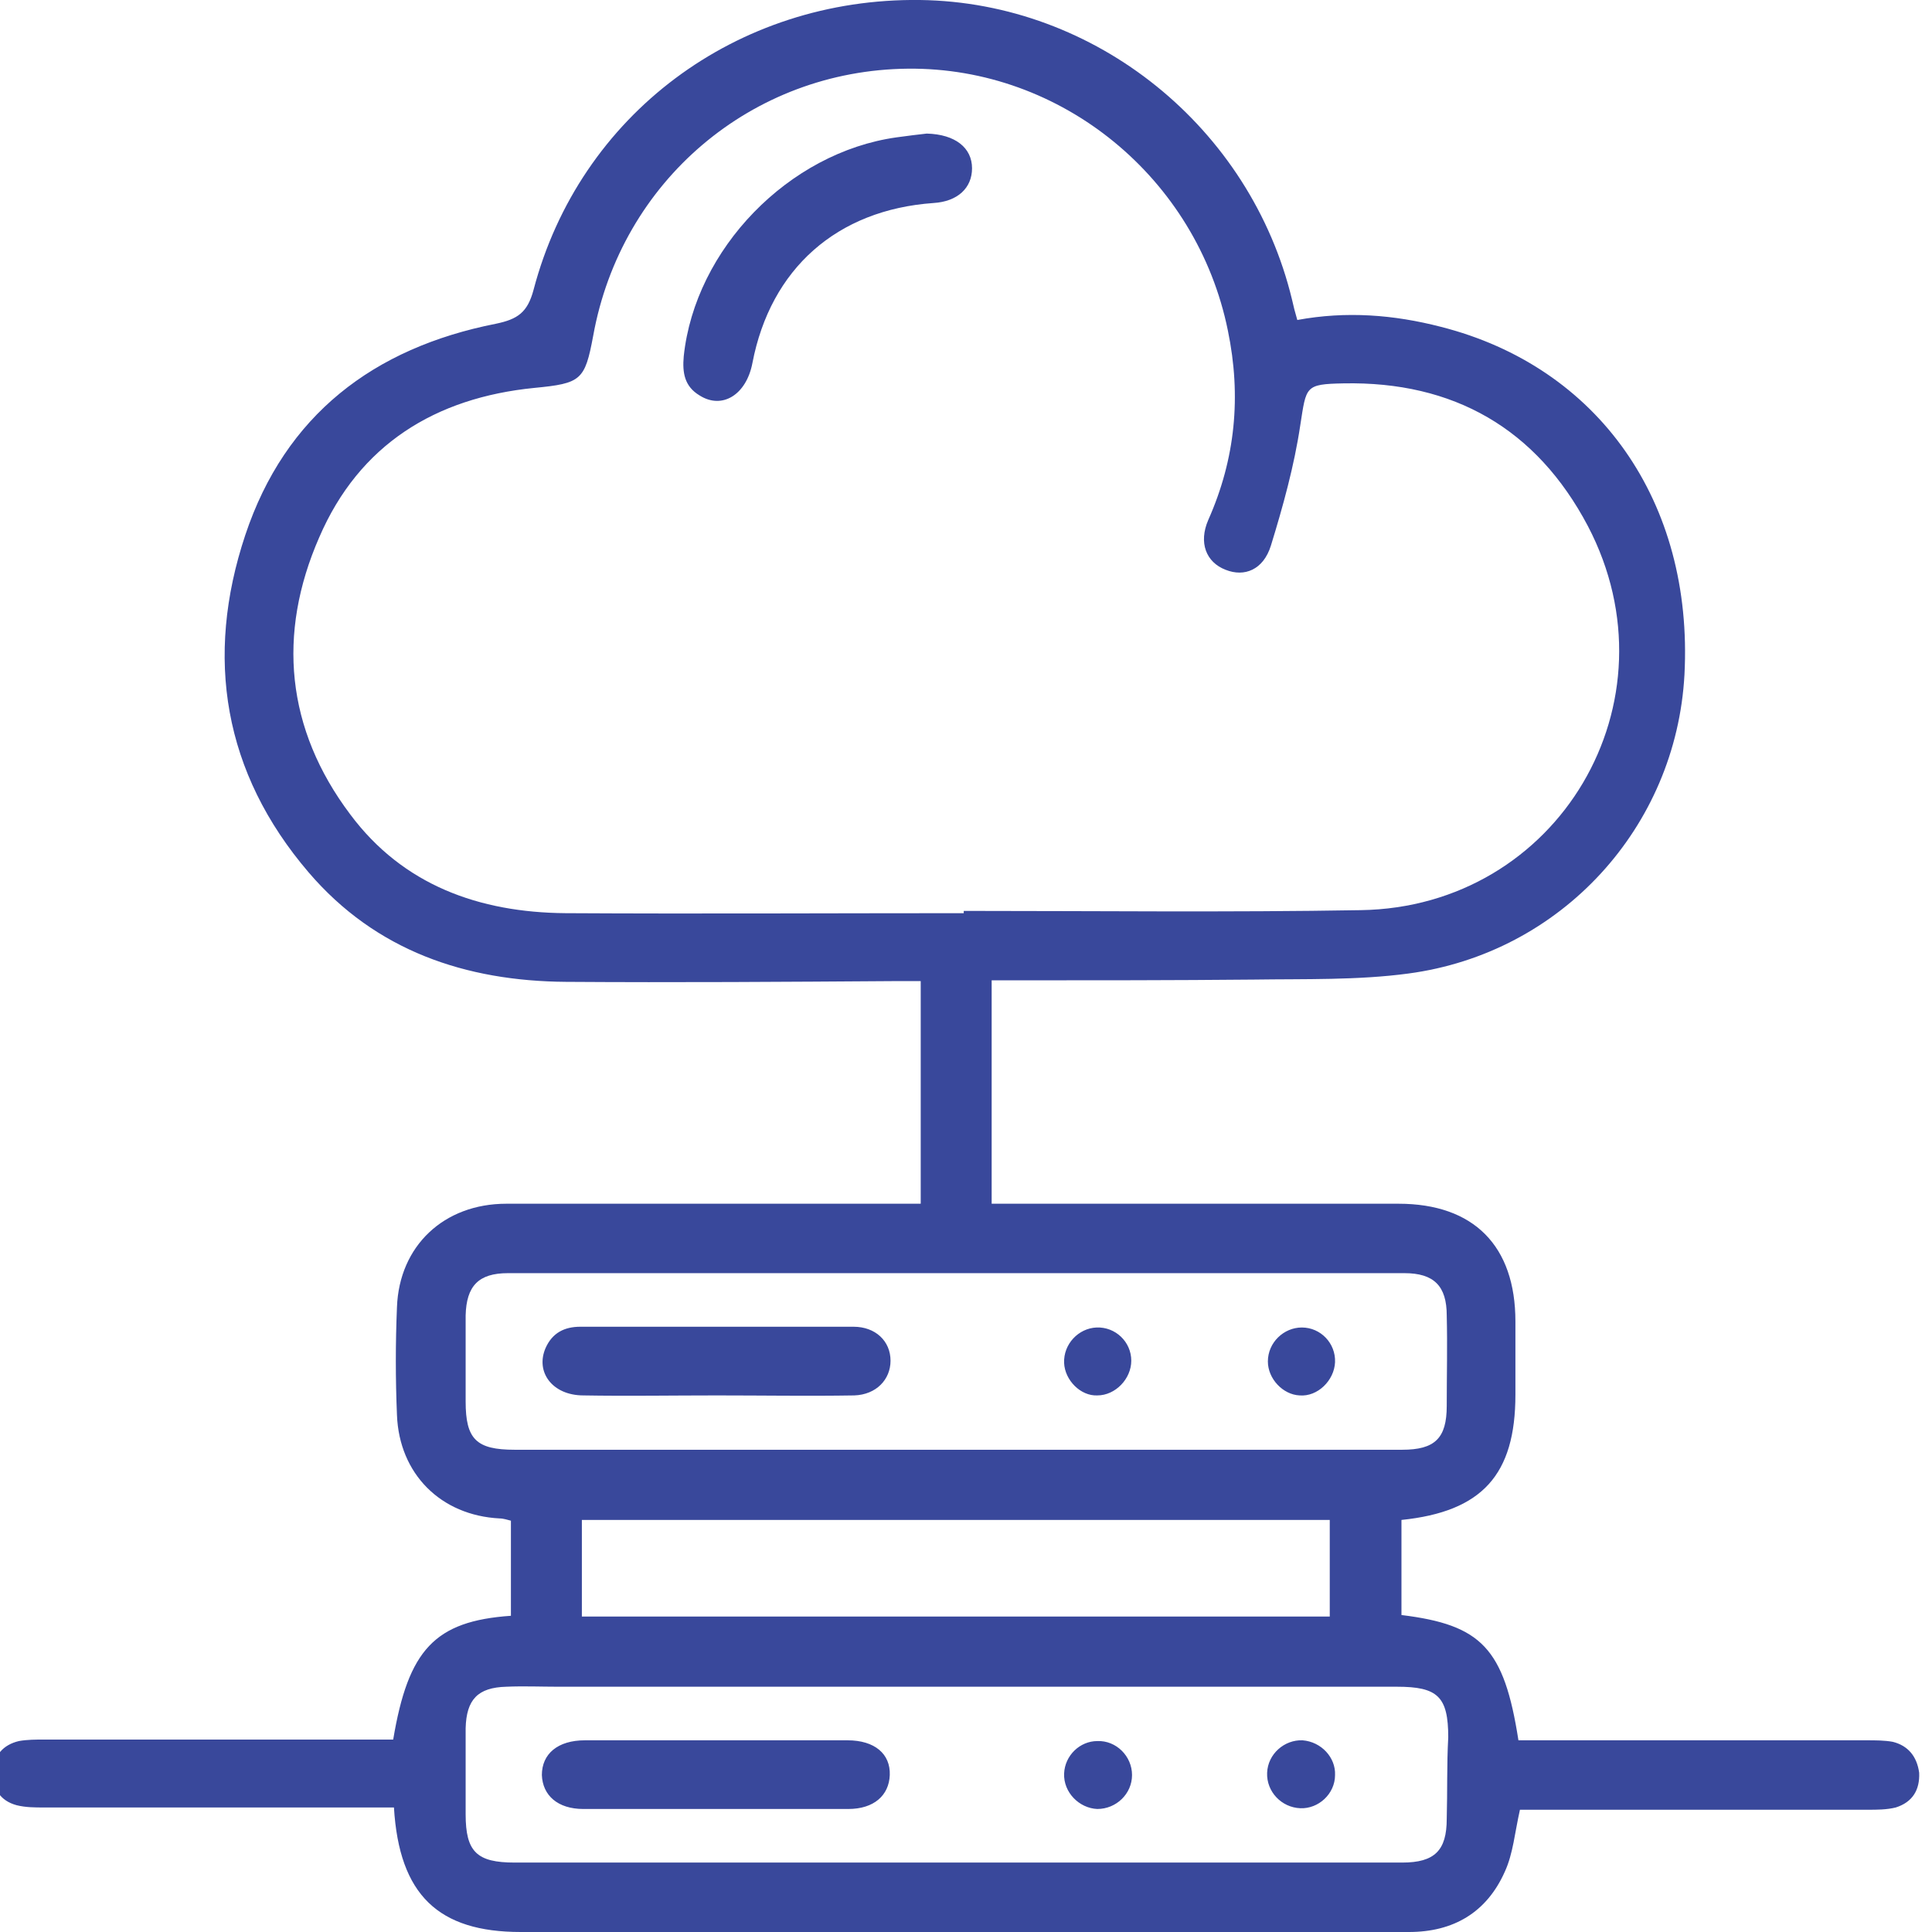 <?xml version="1.0" encoding="UTF-8"?>
<!-- Generator: Adobe Illustrator 22.1.0, SVG Export Plug-In . SVG Version: 6.00 Build 0)  -->
<svg xmlns="http://www.w3.org/2000/svg" xmlns:xlink="http://www.w3.org/1999/xlink" version="1.1" id="Layer_1" x="0px" y="0px" viewBox="0 0 256 256" style="enable-background:new 0 0 256 256;" xml:space="preserve">
<style type="text/css">
	.st0{fill:#39489B;}
</style>
<path class="st0" d="M250.8,230.8c-1.1-0.2-2.3-0.2-3.4-0.2c-14.3,0-28.6,0-42.9,0c-1.1,0-2.2,0-3.3,0c-1.9-12.2-4.9-15.3-15.5-16.6  c0-4.2,0-8.4,0-12.6c10.7-1.1,15.1-6,15.1-16.6c0-3.2,0-6.5,0-9.7c0-10-5.5-15.6-15.5-15.6c-16.9,0-33.7,0-50.6,0  c-1.1,0-2.2,0-3.3,0c0-10.1,0-19.7,0-29.6c1.2,0,2.1,0,3,0c10.6,0,21.1,0,31.7-0.1c6.8-0.1,13.8,0.1,20.5-0.8  c20.3-2.7,35.5-19.4,36.6-39.6c1.2-22.9-11.4-40.8-32.3-46.1c-6.2-1.6-12.5-2.1-19-0.9c-0.3-1-0.5-1.8-0.7-2.7  c-5.5-22.8-26-39.4-49.3-39.7C97.6-0.3,76.8,15.2,70.7,38.4c-0.8,3-2.1,3.9-5,4.5c-16.2,3.2-27.9,12.1-33.2,28  c-5.4,16.2-2.9,31.5,8.4,44.7C49.8,126,61.7,130,75,130.1c14.6,0.1,29.1,0,43.7-0.1c1.1,0,2.2,0,3.3,0c0,10,0,19.6,0,29.5  c-1.1,0-2.2,0-3.2,0c-17.2,0-34.5,0-51.7,0c-8.3,0-14.2,5.6-14.5,13.7c-0.2,4.8-0.2,9.5,0,14.3c0.3,7.8,5.8,13.3,13.6,13.7  c0.5,0,1.1,0.2,1.5,0.3c0,4.3,0,8.5,0,12.6c-10.1,0.7-13.6,4.5-15.6,16.4c-1.1,0-2.2,0-3.3,0c-14.3,0-28.6,0-42.9,0  c-1.1,0-2.3,0-3.4,0.2c-2.1,0.5-3.3,1.9-3.4,4c-0.1,2.3,0.9,3.9,3.1,4.5c1.2,0.3,2.4,0.3,3.7,0.3c14.4,0,28.8,0,43.1,0  c1.1,0,2.2,0,3.2,0C52.9,251.1,58.1,256,69,256c25.2,0,50.5,0,75.7,0c14,0,28,0,42,0c5.9,0,10.3-2.6,12.7-8c1.1-2.4,1.3-5.1,2-8.2  c0.9,0,2,0,3.2,0c14.3,0,28.6,0,42.9,0c1.2,0,2.5,0,3.7-0.3c2.2-0.7,3.2-2.3,3.1-4.6C254,232.7,252.8,231.3,250.8,230.8z M74.9,121  c-11.4-0.1-21.5-3.7-28.5-13.1c-8.5-11.3-9.7-23.9-4.1-36.7c5.3-12.3,15.4-18.5,28.5-19.8c6.2-0.6,6.7-1,7.8-6.9  c3.7-20.5,21-35.2,41.7-35.4c20.4-0.2,38.3,14.5,42.4,34.7c1.8,8.7,1,17-2.6,25.1c-1.3,3-0.3,5.6,2.3,6.6c2.5,1,5,0,6-3.2  c1.6-5.2,3.1-10.6,3.9-16c0.8-5.1,0.6-5.4,5.7-5.5c14.6-0.3,25.6,6,32.4,18.9c12.2,23.3-3.9,50.5-30.1,50.9  c-17.5,0.3-35,0.1-52.6,0.1c0,0.1,0,0.2,0,0.3C110.1,121,92.5,121.1,74.9,121z M61.7,185.7c0-3.8,0-7.6,0-11.4  c0.1-3.9,1.7-5.6,5.6-5.6c39.6,0,79.2,0,118.8,0c3.9,0,5.6,1.7,5.6,5.6c0.1,4,0,8,0,12c0,4.3-1.6,5.8-5.9,5.8c-19.8,0-39.6,0-59.4,0  c-19.4,0-38.8,0-58.2,0C63.1,192.1,61.7,190.7,61.7,185.7z M176.2,201.4c0,4.2,0,8.3,0,12.8c-33.1,0-66,0-99.1,0c0-4.2,0-8.4,0-12.8  C110.1,201.4,143.1,201.4,176.2,201.4z M191.7,241c0,4.2-1.6,5.8-5.9,5.8c-19.7,0-39.4,0-59.1,0c-19.5,0-39,0-58.5,0  c-5,0-6.5-1.4-6.5-6.4c0-3.8,0-7.6,0-11.4c0.1-3.8,1.6-5.4,5.4-5.5c2.3-0.1,4.6,0,6.9,0c37,0,74,0,111.1,0c5.4,0,6.8,1.3,6.8,6.7  C191.7,233.8,191.8,237.4,191.7,241z M128.8,22.3c0,2.6-1.9,4.4-5.1,4.6c-12.8,0.9-21.6,8.7-24,21.2c-0.8,4.2-4,6.2-7,4.3  c-2-1.2-2.3-3-2.1-5.2c1.5-14.2,13.9-27,28.2-29c1.5-0.2,3-0.4,4-0.5C126.6,17.8,128.8,19.6,128.8,22.3z M117.9,235.2  c-0.1,2.7-2.1,4.5-5.5,4.5c-11.7,0-23.4,0-35.1,0c-3.4,0-5.4-1.8-5.5-4.5c0-2.8,2.1-4.6,5.7-4.6c5.8,0,11.6,0,17.4,0s11.6,0,17.4,0  C115.9,230.6,118,232.4,117.9,235.2z M176.9,235.2c0,2.5-2.2,4.5-4.6,4.4c-2.5-0.1-4.5-2.2-4.4-4.7s2.3-4.4,4.7-4.3  C175.1,230.8,177,232.9,176.9,235.2z M150,235.2c0,2.5-2.1,4.5-4.6,4.5c-2.4-0.1-4.5-2.2-4.4-4.7c0.1-2.4,2.1-4.3,4.4-4.3  C147.9,230.6,150,232.7,150,235.2z M72.3,178.6c0.9-2,2.5-2.8,4.6-2.8c12.1,0,24.1,0,36.2,0c2.9,0,4.9,1.9,4.9,4.5  c0,2.5-1.9,4.5-4.8,4.6c-6.1,0.1-12.2,0-18.2,0l0,0c-5.9,0-11.8,0.1-17.7,0C73.2,184.9,70.9,181.8,72.3,178.6z M141,180.6  c-0.1-2.5,1.9-4.6,4.3-4.7c2.5-0.1,4.6,1.9,4.6,4.4c0,2.4-2.1,4.6-4.5,4.6C143.2,185,141.1,182.9,141,180.6z M168,180.4  c0-2.5,2.1-4.5,4.5-4.5c2.5,0,4.5,2.1,4.4,4.6c-0.1,2.4-2.3,4.6-4.7,4.4C170,184.8,168,182.7,168,180.4z"></path>
</svg>
